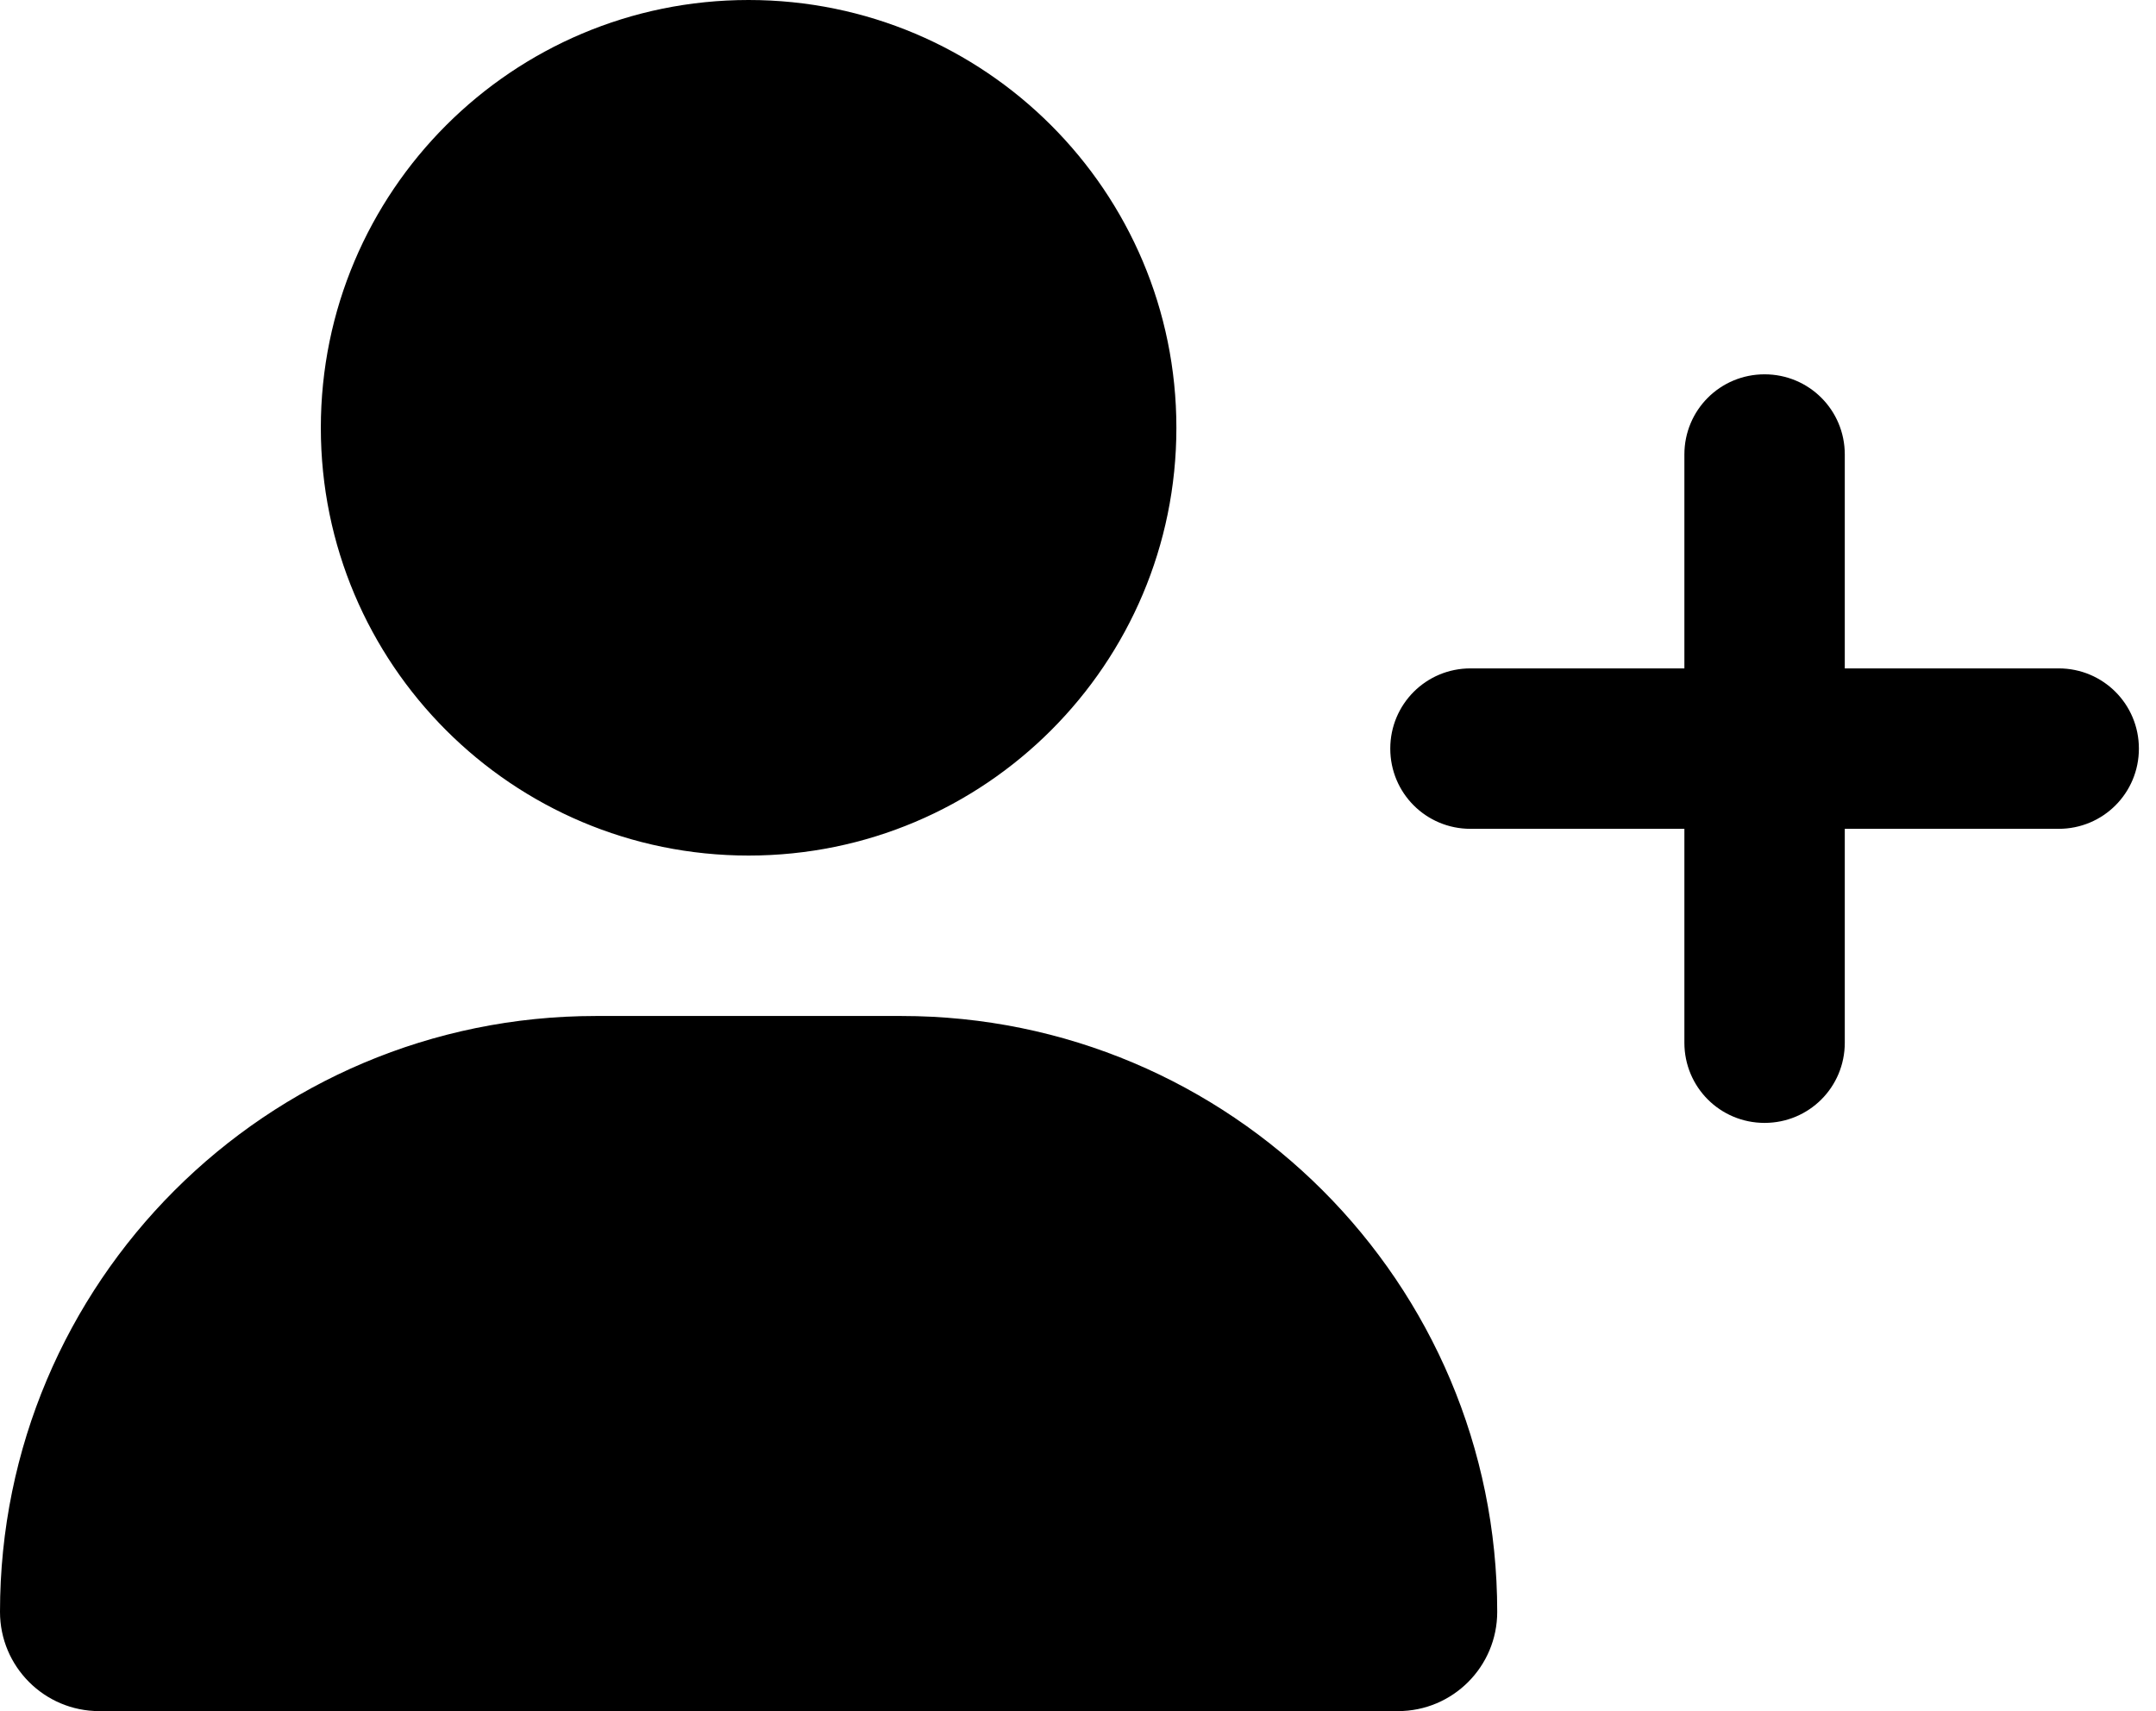 <?xml version="1.0" encoding="UTF-8"?>
<svg width="63px" height="50px" viewBox="0 0 63 50" version="1.1" xmlns="http://www.w3.org/2000/svg" xmlns:xlink="http://www.w3.org/1999/xlink">
    <!-- Generator: Sketch 63.1 (92452) - https://sketch.com -->
    <title>user-plus-solid</title>
    <desc>Created with Sketch.</desc>
    <g id="Page-1" stroke="none" stroke-width="1" fill="none" fill-rule="evenodd">
        <g id="user-plus-solid" fill="#000000" fill-rule="nonzero">
            <path d="M34.375,12.5 C34.375,19.404 28.779,25 21.875,25 C14.971,25 9.375,19.404 9.375,12.5 C9.375,5.596 14.971,0 21.875,0 C28.779,0 34.375,5.596 34.375,12.5 Z M0,47.1 C0,37.48 7.793,29.688 17.412,29.688 L26.338,29.688 C35.957,29.688 43.75,37.48 43.75,47.1 C43.75,48.701 42.451,50 40.85,50 L2.9,50 C1.299,50 0,48.701 0,47.1 Z M49.219,30.469 L49.219,24.219 L42.969,24.219 C41.67,24.219 40.625,23.174 40.625,21.875 C40.625,20.576 41.67,19.531 42.969,19.531 L49.219,19.531 L49.219,13.281 C49.219,11.982 50.264,10.938 51.562,10.938 C52.861,10.938 53.906,11.982 53.906,13.281 L53.906,19.531 L60.156,19.531 C61.455,19.531 62.5,20.576 62.5,21.875 C62.5,23.174 61.455,24.219 60.156,24.219 L53.906,24.219 L53.906,30.469 C53.906,31.768 52.861,32.812 51.562,32.812 C50.264,32.812 49.219,31.768 49.219,30.469 Z" id="Shape"></path>
        </g>
    </g>
</svg>